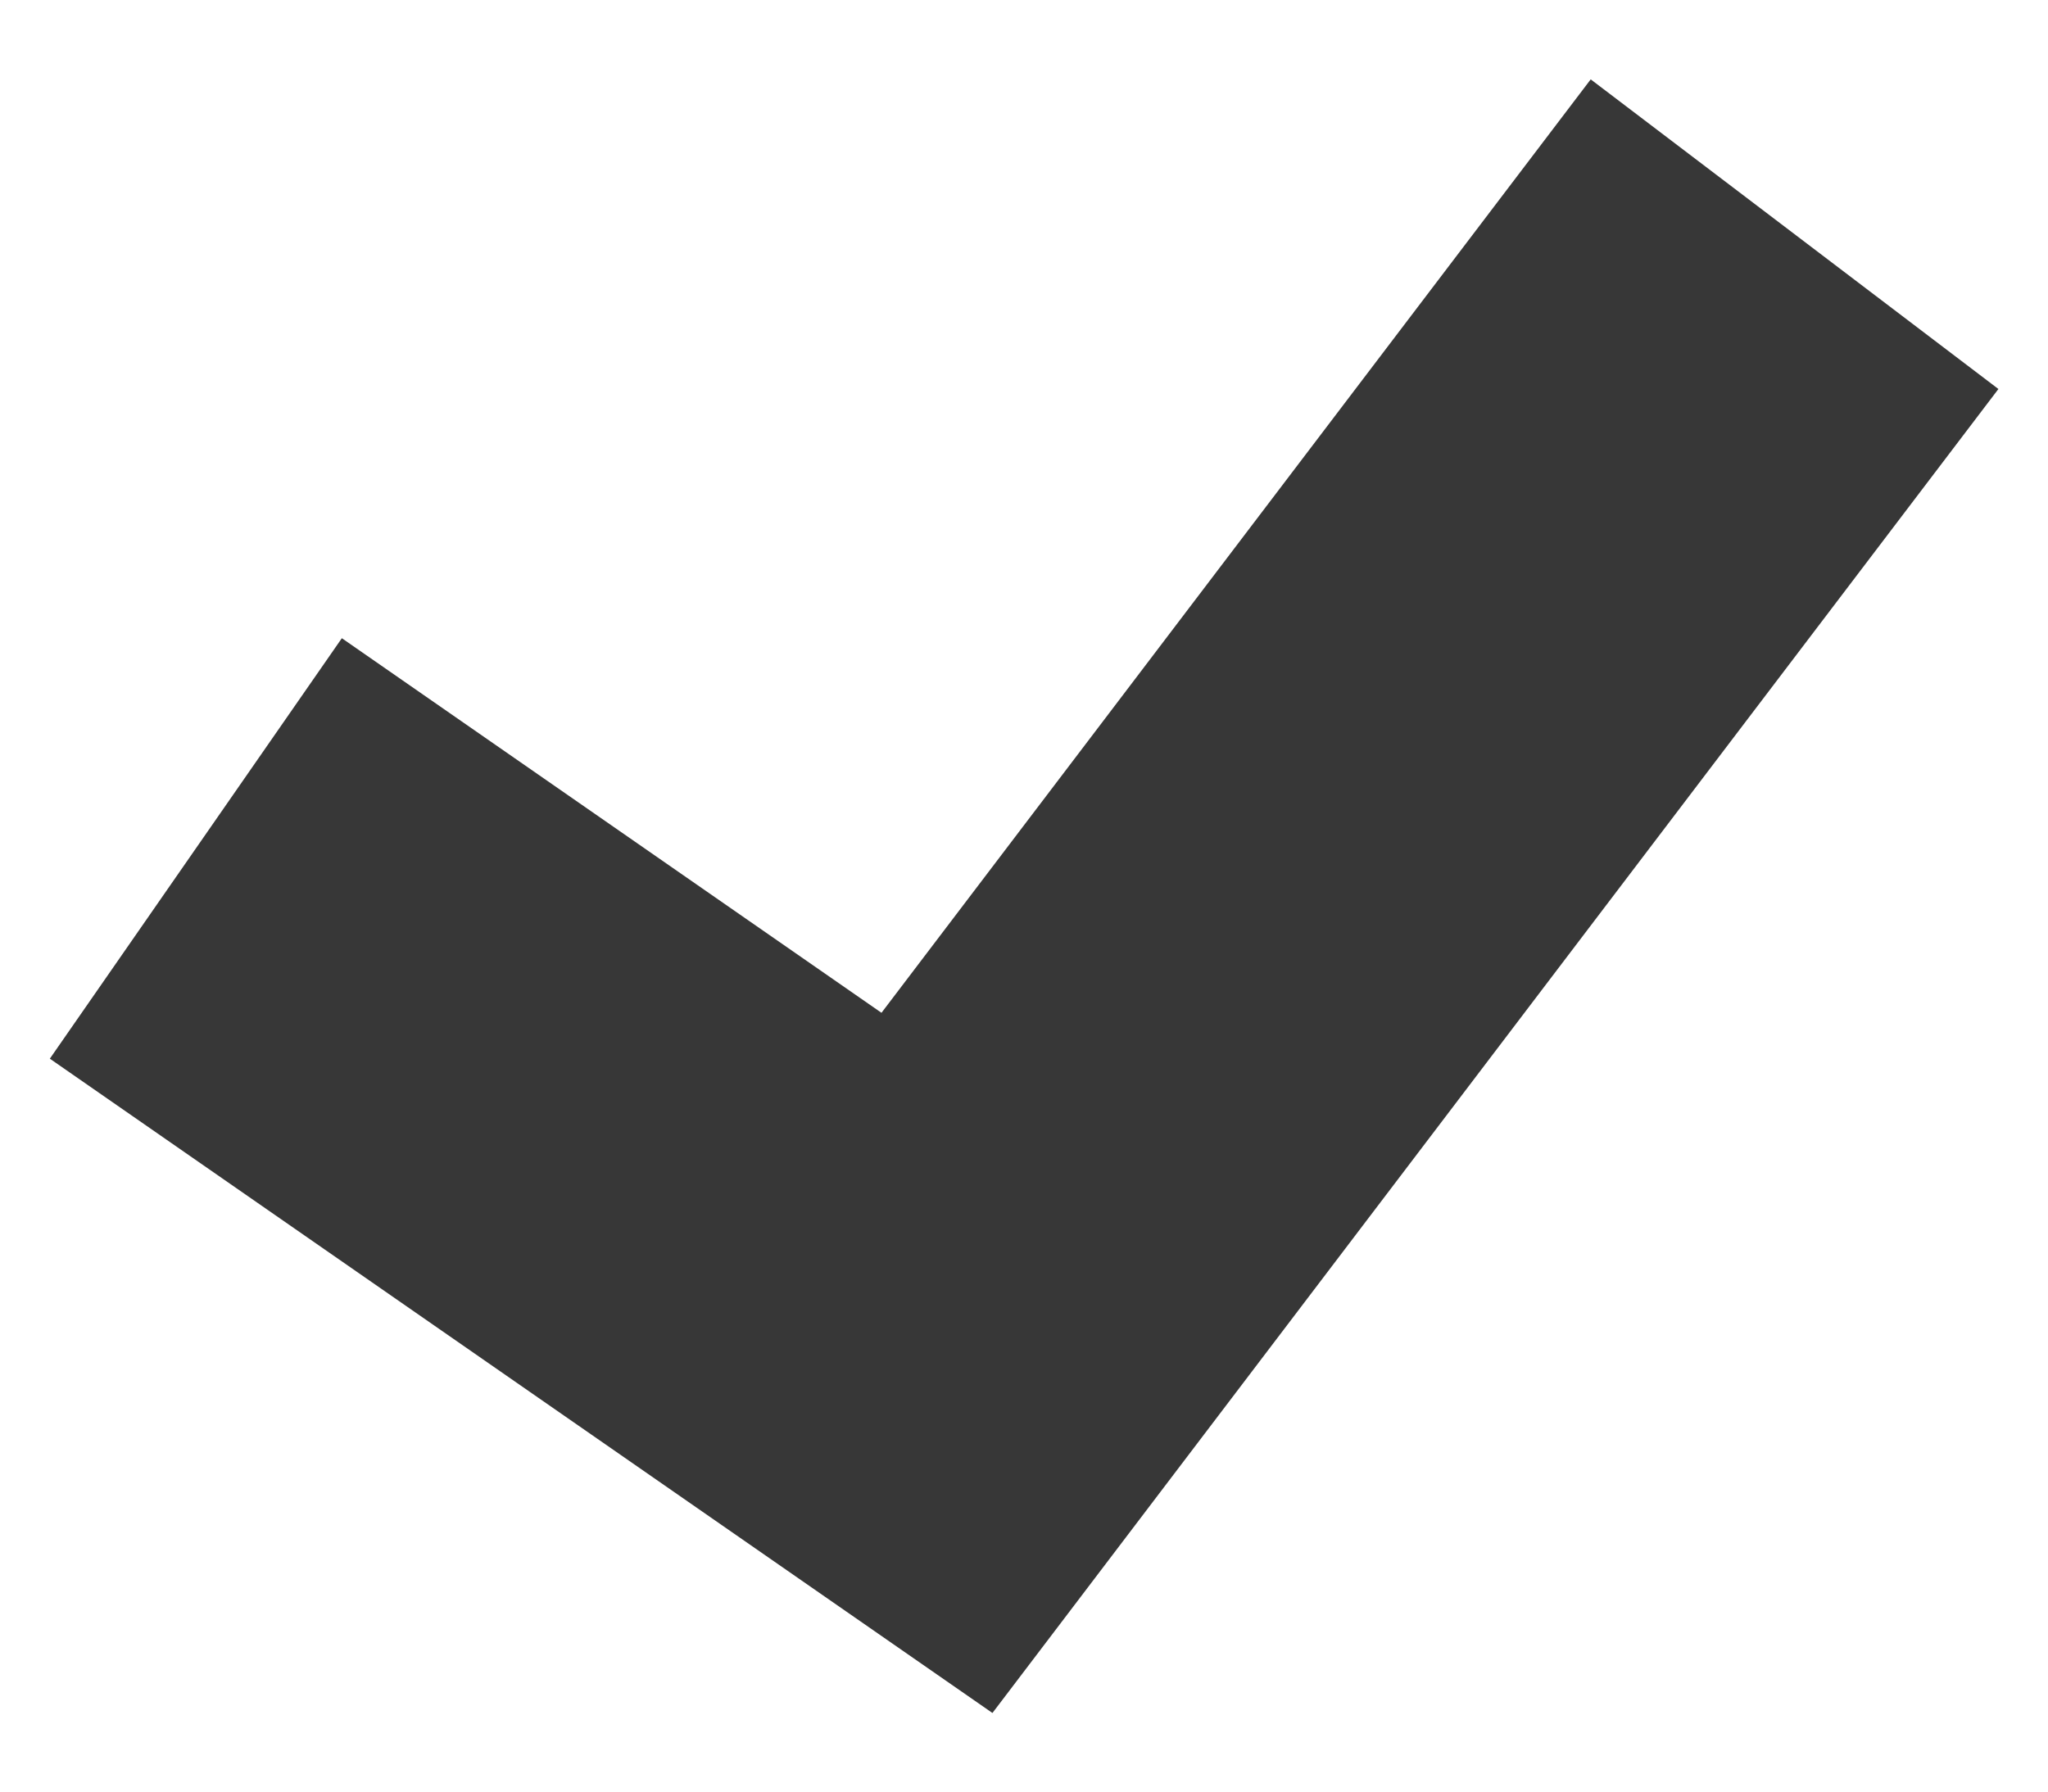 <svg xmlns="http://www.w3.org/2000/svg" width="16" height="14" viewBox="0 0 16 14">
  <polyline fill="none" stroke="#373737" stroke-width="4" points=".53 5.63 6.32 9.65 13.02 .83" transform="translate(1 1)"/>
</svg>

